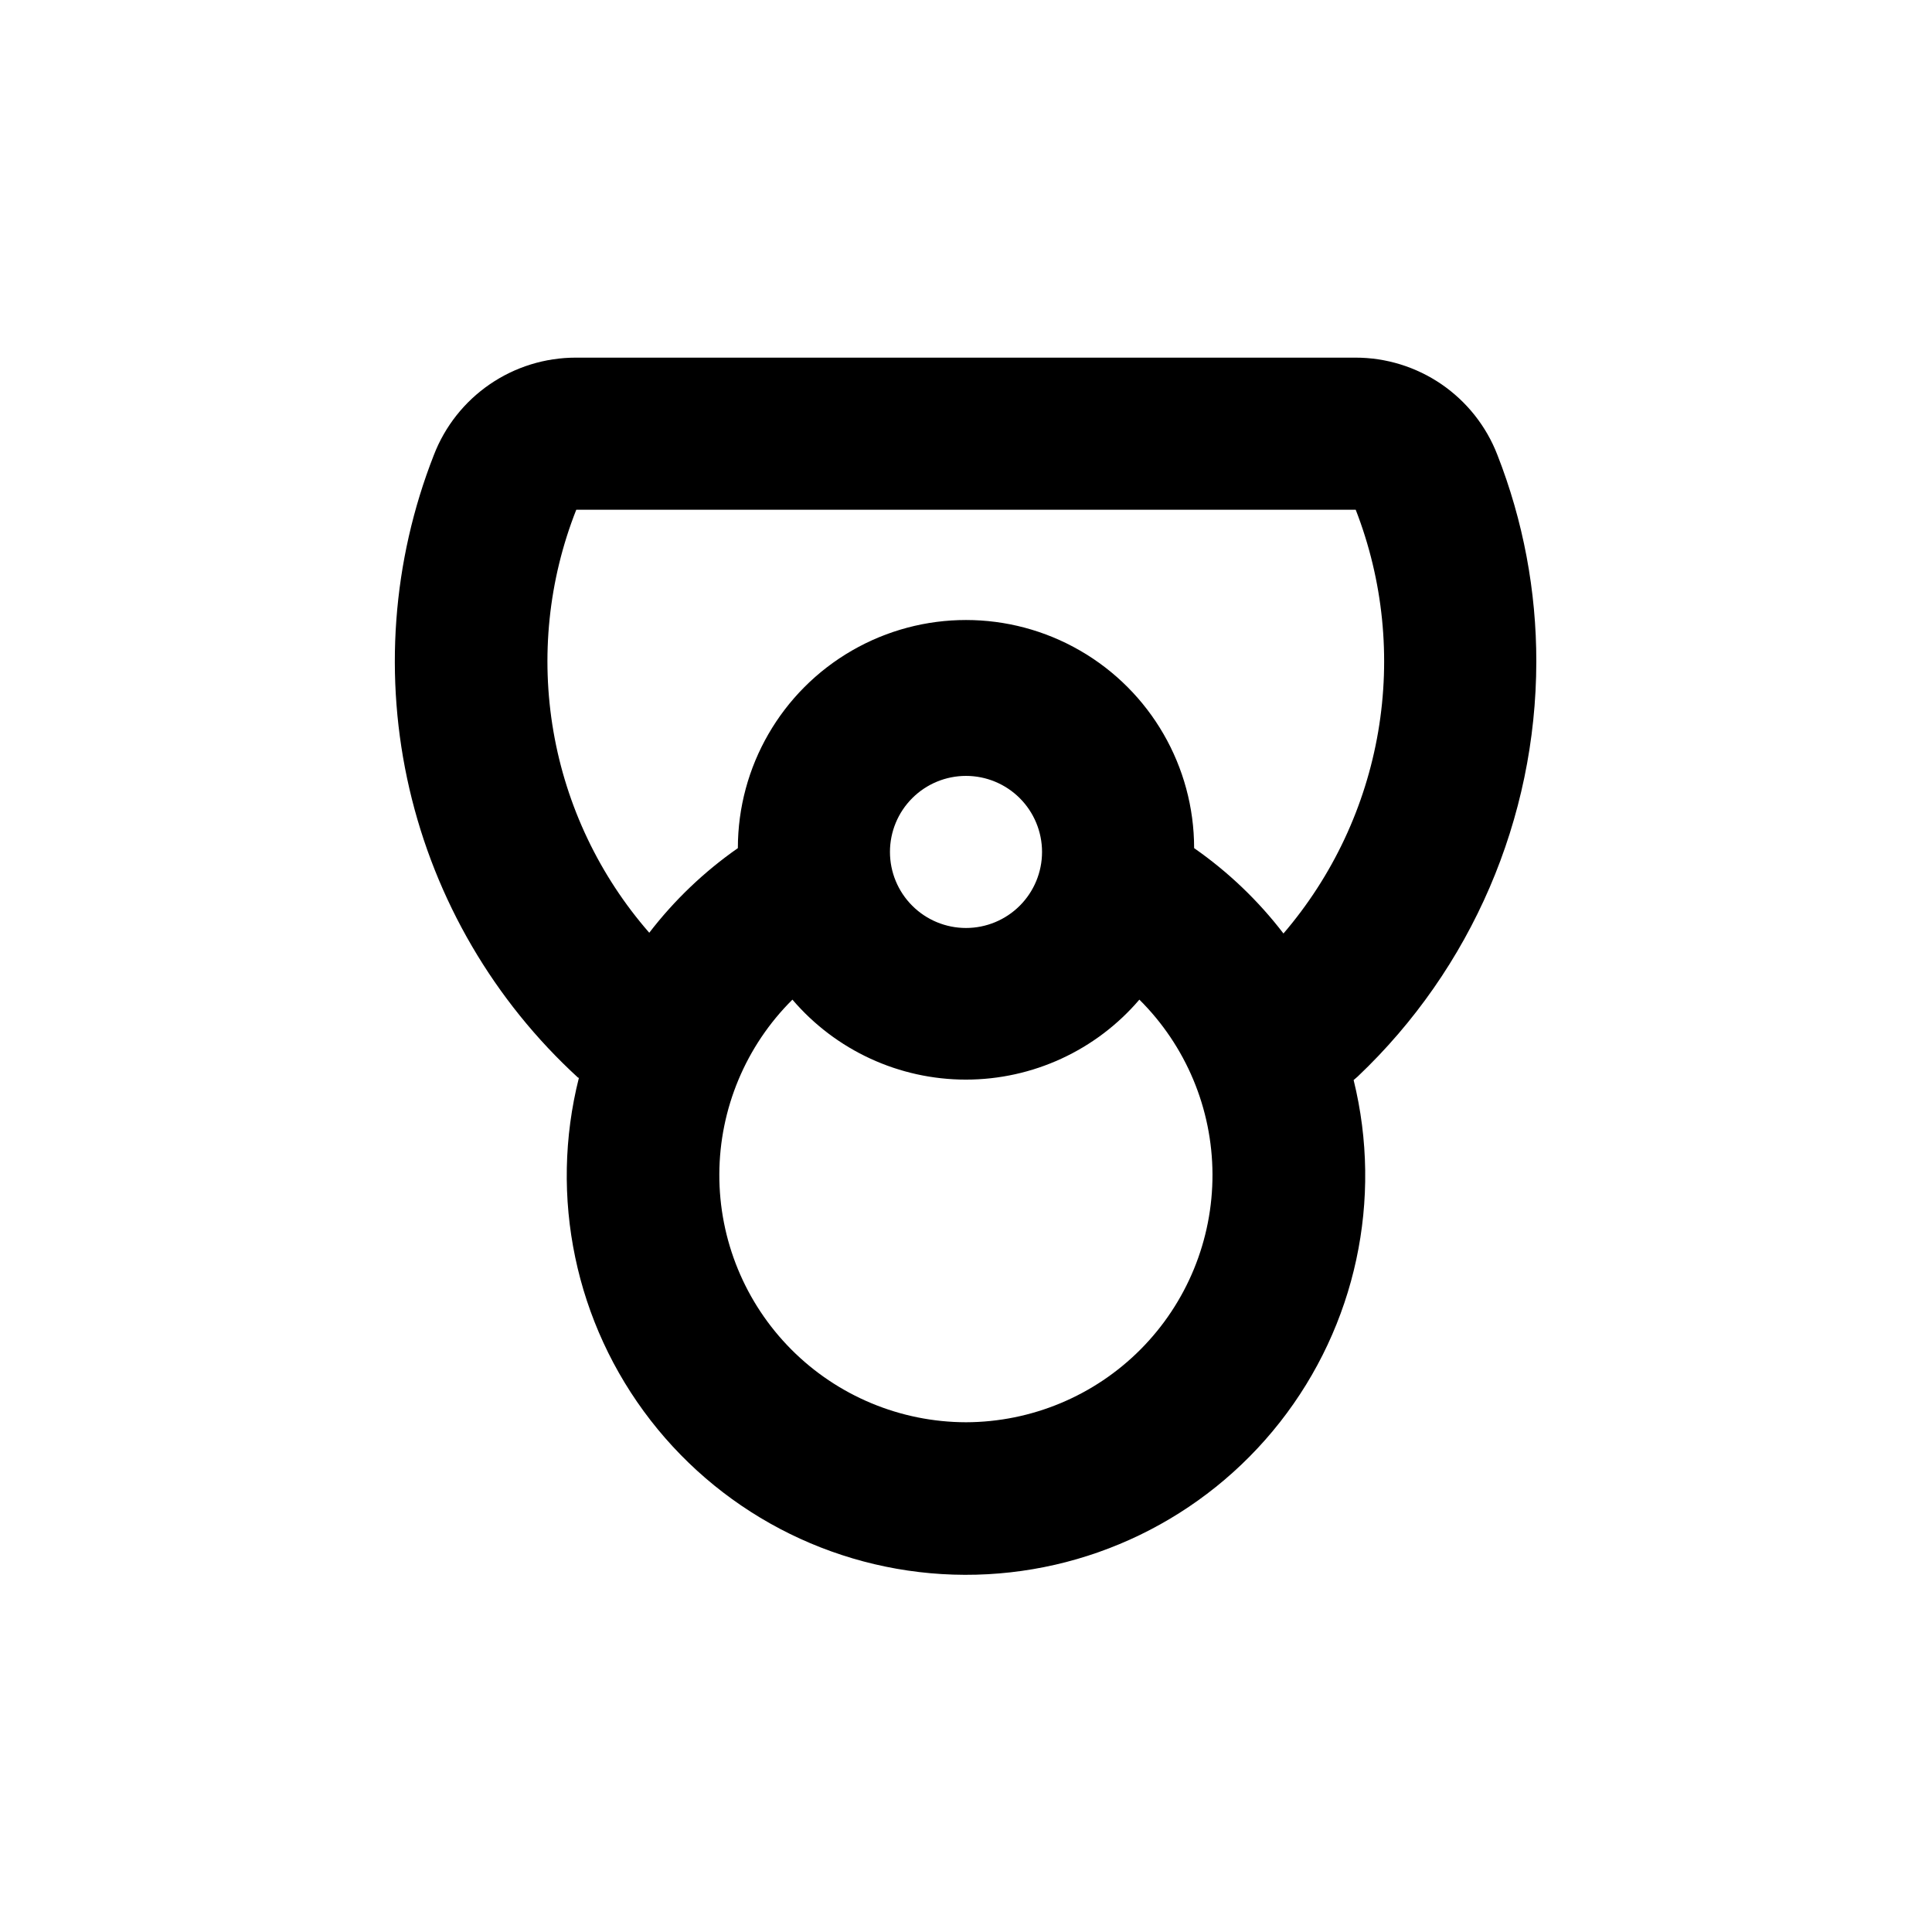 <?xml version="1.0" encoding="UTF-8"?>
<!-- Uploaded to: ICON Repo, www.svgrepo.com, Generator: ICON Repo Mixer Tools -->
<svg fill="#000000" width="800px" height="800px" version="1.1" viewBox="144 144 512 512" xmlns="http://www.w3.org/2000/svg">
 <path d="m297.42 429.62c-7.981 31.582-0.969 65.074 19.008 90.805 19.973 25.727 50.688 40.82 83.258 40.918 32.57 0.094 63.371-14.816 83.496-40.43 20.129-25.609 27.336-59.062 19.543-90.688l1.109-0.957h-0.004c30.152-28.602 47.254-68.32 47.309-109.88 0.027-18.777-3.477-37.387-10.328-54.867-2.938-7.59-8.109-14.109-14.824-18.707-6.719-4.594-14.672-7.047-22.809-7.035h-206.56c-8.145-0.008-16.102 2.453-22.82 7.059-6.719 4.606-11.883 11.137-14.816 18.734-11.051 28.152-13.312 58.992-6.488 88.457 6.828 29.465 22.422 56.168 44.73 76.59zm102.58 91.293c-17.387-0.035-34.051-6.981-46.312-19.305-12.262-12.328-19.117-29.023-19.059-46.414 0.059-17.387 7.027-34.035 19.371-46.281 11.488 13.449 28.285 21.195 45.973 21.195s34.488-7.746 45.973-21.195c12.34 12.242 19.312 28.887 19.375 46.266 0.062 17.383-6.785 34.074-19.039 46.406-12.25 12.328-28.902 19.281-46.281 19.328zm-20.152-151.14c0-5.344 2.121-10.469 5.902-14.25 3.777-3.777 8.902-5.902 14.25-5.902 5.344 0 10.469 2.125 14.25 5.902 3.777 3.781 5.902 8.906 5.902 14.25s-2.125 10.473-5.902 14.25c-3.781 3.781-8.906 5.902-14.25 5.902-5.348 0-10.473-2.121-14.25-5.902-3.781-3.777-5.902-8.906-5.902-14.25zm-83.129-90.684h206.56c7.269 18.695 9.328 39.02 5.957 58.797-3.371 19.777-12.047 38.266-25.105 53.5-6.68-8.715-14.668-16.344-23.676-22.621 0-21.598-11.523-41.559-30.23-52.355-18.703-10.801-41.75-10.801-60.457 0-18.707 10.797-30.227 30.758-30.227 52.355-8.926 6.231-16.844 13.793-23.48 22.422-13.195-15.113-21.98-33.566-25.391-53.336-3.414-19.773-1.32-40.102 6.047-58.762z"/>
</svg>
